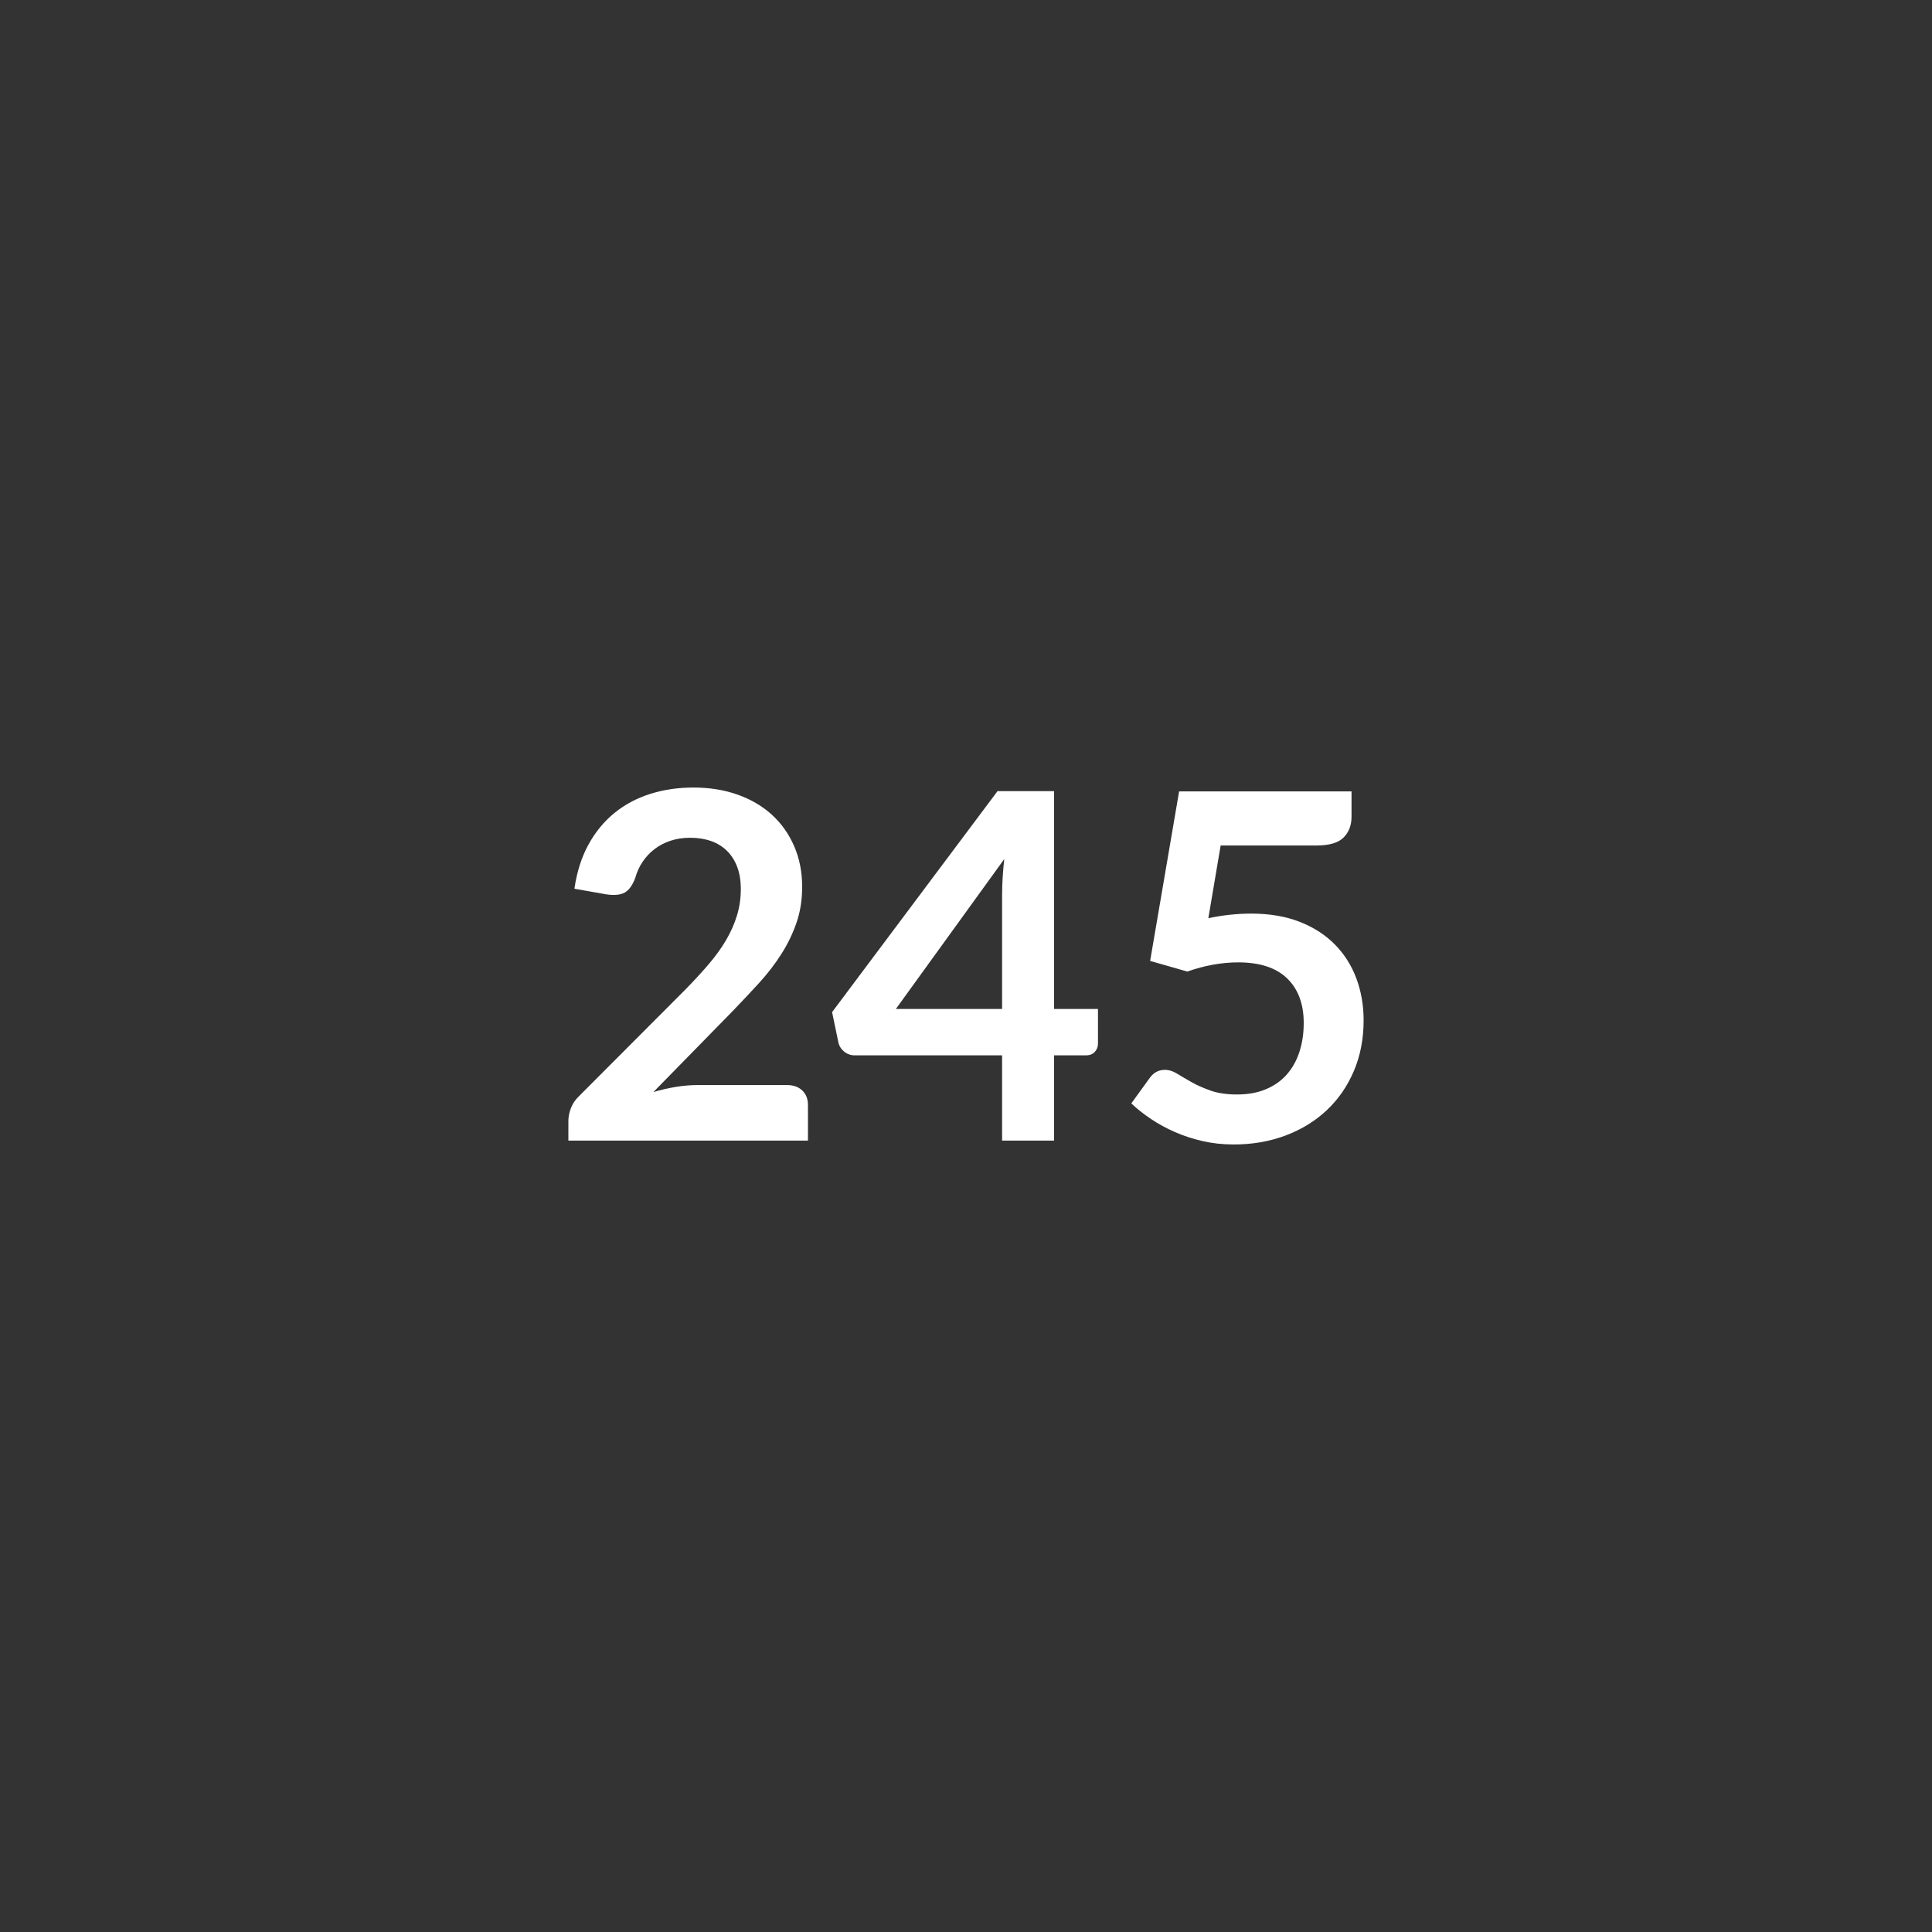 <?xml version="1.0" encoding="utf-8"?>
<!-- Generator: Adobe Illustrator 17.0.0, SVG Export Plug-In . SVG Version: 6.00 Build 0)  -->
<!DOCTYPE svg PUBLIC "-//W3C//DTD SVG 1.1//EN" "http://www.w3.org/Graphics/SVG/1.1/DTD/svg11.dtd">
<svg version="1.1" id="Capa_1" xmlns="http://www.w3.org/2000/svg" xmlns:xlink="http://www.w3.org/1999/xlink" x="0px" y="0px"
	 width="160px" height="160px" viewBox="0 0 160 160" enable-background="new 0 0 160 160" xml:space="preserve">
<rect x="0" y="0" width="160" height="160" fill="#333333" stroke="none"/>
<g>
	<path fill="#FFFFFF" d="M65.171,89.86c0.533,0,0.957,0.15,1.27,0.45c0.313,0.3,0.47,0.697,0.47,1.19v2.96h-19.84v-1.64
		c0-0.333,0.07-0.683,0.21-1.05s0.363-0.697,0.67-0.99l8.78-8.8c0.733-0.747,1.39-1.46,1.97-2.14c0.58-0.68,1.063-1.353,1.45-2.02
		c0.386-0.667,0.683-1.343,0.89-2.03c0.207-0.687,0.31-1.41,0.31-2.17c0-0.693-0.1-1.303-0.3-1.83s-0.483-0.97-0.85-1.33
		s-0.807-0.63-1.32-0.81c-0.514-0.18-1.09-0.27-1.73-0.27c-0.587,0-1.13,0.083-1.63,0.25c-0.5,0.167-0.944,0.4-1.33,0.7
		c-0.387,0.3-0.713,0.65-0.98,1.05c-0.267,0.4-0.467,0.84-0.6,1.32c-0.227,0.613-0.52,1.02-0.88,1.22
		c-0.36,0.2-0.88,0.247-1.56,0.14l-2.6-0.46c0.2-1.387,0.586-2.603,1.16-3.65c0.573-1.047,1.29-1.92,2.15-2.62
		c0.86-0.7,1.847-1.227,2.96-1.58c1.113-0.353,2.31-0.53,3.59-0.53c1.333,0,2.553,0.197,3.66,0.59c1.106,0.394,2.053,0.95,2.84,1.67
		c0.787,0.72,1.4,1.587,1.84,2.6c0.44,1.013,0.66,2.14,0.66,3.38c0,1.067-0.157,2.053-0.47,2.96c-0.313,0.907-0.733,1.773-1.26,2.6
		s-1.144,1.627-1.85,2.4c-0.707,0.773-1.447,1.56-2.22,2.36l-6.52,6.66c0.626-0.187,1.25-0.33,1.87-0.43
		c0.62-0.1,1.21-0.15,1.77-0.15H65.171z"/>
	<path fill="#FFFFFF" d="M90.93,83.56v2.86c0,0.267-0.087,0.497-0.26,0.69c-0.173,0.193-0.42,0.29-0.74,0.29h-2.64v7.06h-4.3V87.4
		h-12.2c-0.333,0-0.627-0.103-0.88-0.31c-0.253-0.207-0.414-0.463-0.48-0.77l-0.52-2.5l13.7-18.3h4.68v18.04H90.93z M82.99,83.56
		V74.1c0-0.893,0.06-1.88,0.18-2.96l-8.98,12.42H82.99z"/>
	<path fill="#FFFFFF" d="M100.07,76.04c0.64-0.133,1.253-0.23,1.84-0.29c0.586-0.06,1.153-0.09,1.7-0.09
		c1.52,0,2.86,0.227,4.02,0.68c1.16,0.454,2.132,1.08,2.919,1.88c0.787,0.8,1.38,1.737,1.78,2.81c0.399,1.074,0.6,2.23,0.6,3.47
		c0,1.533-0.27,2.934-0.81,4.2s-1.29,2.35-2.25,3.25c-0.96,0.9-2.097,1.597-3.41,2.09c-1.313,0.493-2.743,0.74-4.29,0.74
		c-0.907,0-1.767-0.093-2.58-0.28c-0.813-0.187-1.577-0.437-2.29-0.75c-0.713-0.313-1.374-0.673-1.98-1.08
		c-0.607-0.407-1.15-0.836-1.63-1.29l1.52-2.1c0.32-0.453,0.74-0.68,1.26-0.68c0.333,0,0.673,0.107,1.02,0.32
		c0.347,0.213,0.743,0.447,1.19,0.7s0.973,0.487,1.58,0.7c0.606,0.213,1.336,0.32,2.19,0.32c0.907,0,1.707-0.147,2.4-0.44
		c0.693-0.293,1.27-0.703,1.73-1.23c0.46-0.526,0.807-1.153,1.04-1.88c0.233-0.727,0.35-1.517,0.35-2.37
		c0-1.573-0.457-2.803-1.37-3.69c-0.914-0.886-2.263-1.33-4.05-1.33c-1.374,0-2.78,0.253-4.22,0.76l-3.08-0.88l2.4-14.04h14.279v2.1
		c0,0.707-0.22,1.28-0.66,1.72c-0.439,0.44-1.187,0.66-2.239,0.66h-7.94L100.07,76.04z"/>
</g>
</svg>
